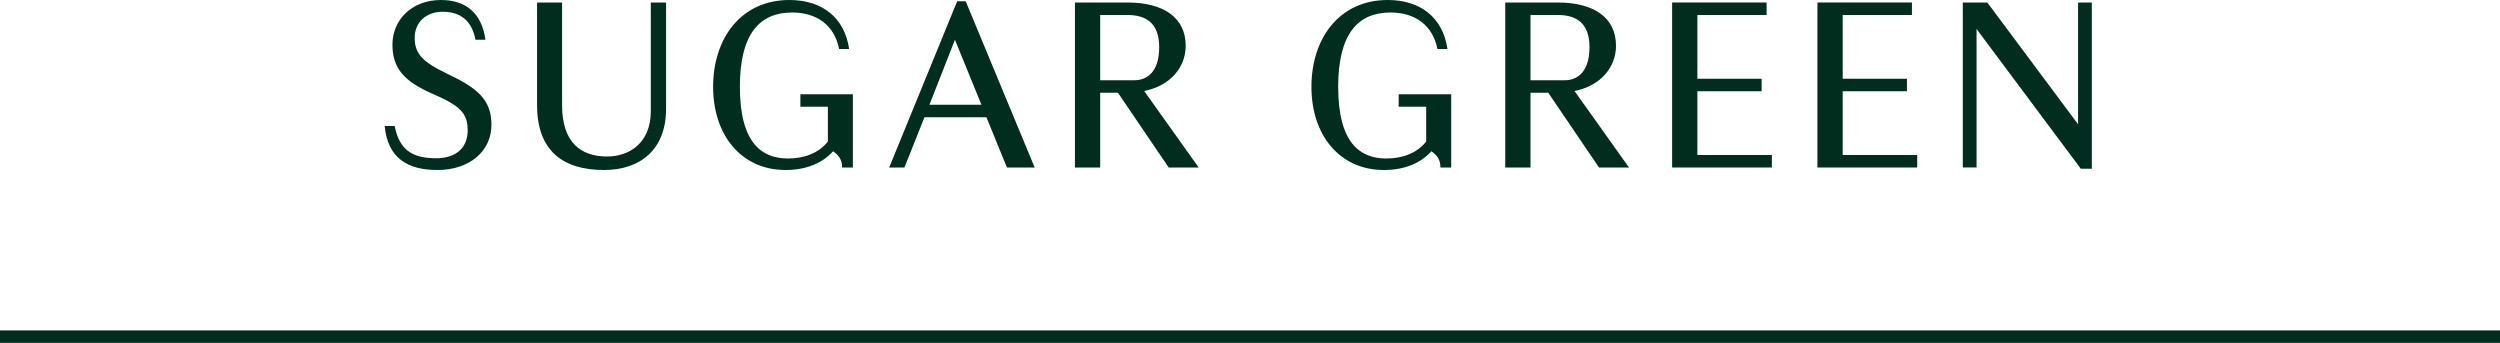 <?xml version="1.0" encoding="UTF-8"?><svg id="Layer_2" xmlns="http://www.w3.org/2000/svg" viewBox="0 0 400 54.86"><defs><style>.cls-1{fill:#002d1e;}</style></defs><g id="_字"><g><g><path class="cls-1" d="M66.35,6.04c0,2.52,1.2,3.84,5.12,5.72,4.88,2.32,7.16,4.12,7.16,8.24s-3.44,7.2-8.64,7.2c-4.8,0-7.96-1.92-8.44-7.04h1.6c.76,4,3.04,5.16,6.64,5.16,3.04,0,5.04-1.56,5.04-4.48,0-2.68-1.16-3.92-5.64-5.84-4.56-2-6.4-4.08-6.4-7.88s2.96-7.12,7.76-7.12c3.84,0,6.52,1.96,7.12,6.36h-1.6c-.6-3.24-2.6-4.48-5.24-4.48s-4.48,1.68-4.48,4.16Z"/><path class="cls-1" d="M104.13,.4h2.44V17.4c0,6.64-4.24,9.8-9.92,9.8-6.52,0-10.72-3-10.72-10.4V.4h4V16.8c0,6.08,3.08,8.24,7.2,8.24,3.44,0,7-2.04,7-7.28V.4Z"/><path class="cls-1" d="M133.3,24.2c-1.76,1.96-4.4,3-7.6,3-7.08,0-11.6-5.56-11.6-13.32S118.58,0,126.3,0c5.28,0,8.84,2.84,9.56,7.84h-1.6c-.76-3.8-3.56-5.84-7.52-5.84-5.16,0-8.36,3.36-8.36,11.88,0,9.04,3.52,11.48,7.72,11.48,2.64,0,4.96-.92,6.36-2.72v-5.56h-4.4v-2h8.4v11.72h-1.72c0-1.48-.76-2.08-1.44-2.6Z"/><path class="cls-1" d="M157.83,18.76h-9.92l-3.2,8.04h-2.44L153.15,.2h1.36l11.04,26.6h-4.44l-3.28-8.04Zm-5.04-12.4l-4.08,10.4h8.32l-4.24-10.4Z"/><path class="cls-1" d="M178.87,14.84h-2.84v11.96h-4.04V.4h8.4c5.8,0,9.32,2.44,9.32,6.92,0,3.44-2.44,6.4-6.64,7.24l8.72,12.24h-4.8l-8.12-11.96Zm-2.84-12.44V12.84h5.48c1.96,0,3.96-1.28,3.96-5.28s-2.24-5.16-5.08-5.16h-4.36Z"/><path class="cls-1" d="M229.03,24.2c-1.76,1.96-4.4,3-7.6,3-7.08,0-11.6-5.56-11.6-13.32s4.48-13.88,12.2-13.88c5.28,0,8.84,2.84,9.56,7.84h-1.6c-.76-3.8-3.56-5.84-7.52-5.84-5.16,0-8.36,3.36-8.36,11.88,0,9.04,3.52,11.48,7.72,11.48,2.64,0,4.96-.92,6.36-2.72v-5.56h-4.4v-2h8.4v11.72h-1.72c0-1.48-.76-2.08-1.44-2.6Z"/><path class="cls-1" d="M247.72,14.84h-2.84v11.96h-4.04V.4h8.4c5.8,0,9.32,2.44,9.32,6.92,0,3.44-2.44,6.4-6.64,7.24l8.72,12.24h-4.8l-8.12-11.96Zm-2.84-12.44V12.84h5.48c1.96,0,3.96-1.28,3.96-5.28s-2.24-5.16-5.08-5.16h-4.36Z"/><path class="cls-1" d="M267.54,.4h15.12V2.4h-11.08V12.6h10.28v2h-10.28v10.2h11.92v2h-15.96V.4Z"/><path class="cls-1" d="M290.79,.4h15.12V2.4h-11.08V12.6h10.28v2h-10.28v10.2h11.92v2h-15.96V.4Z"/><path class="cls-1" d="M332.93,27l-16.68-22.36V26.79h-2.2V.4h3.92l14.52,19.48V.4h2.2V27h-1.76Z"/></g><rect class="cls-1" y="52.86" width="400" height="2"/></g></g></svg>